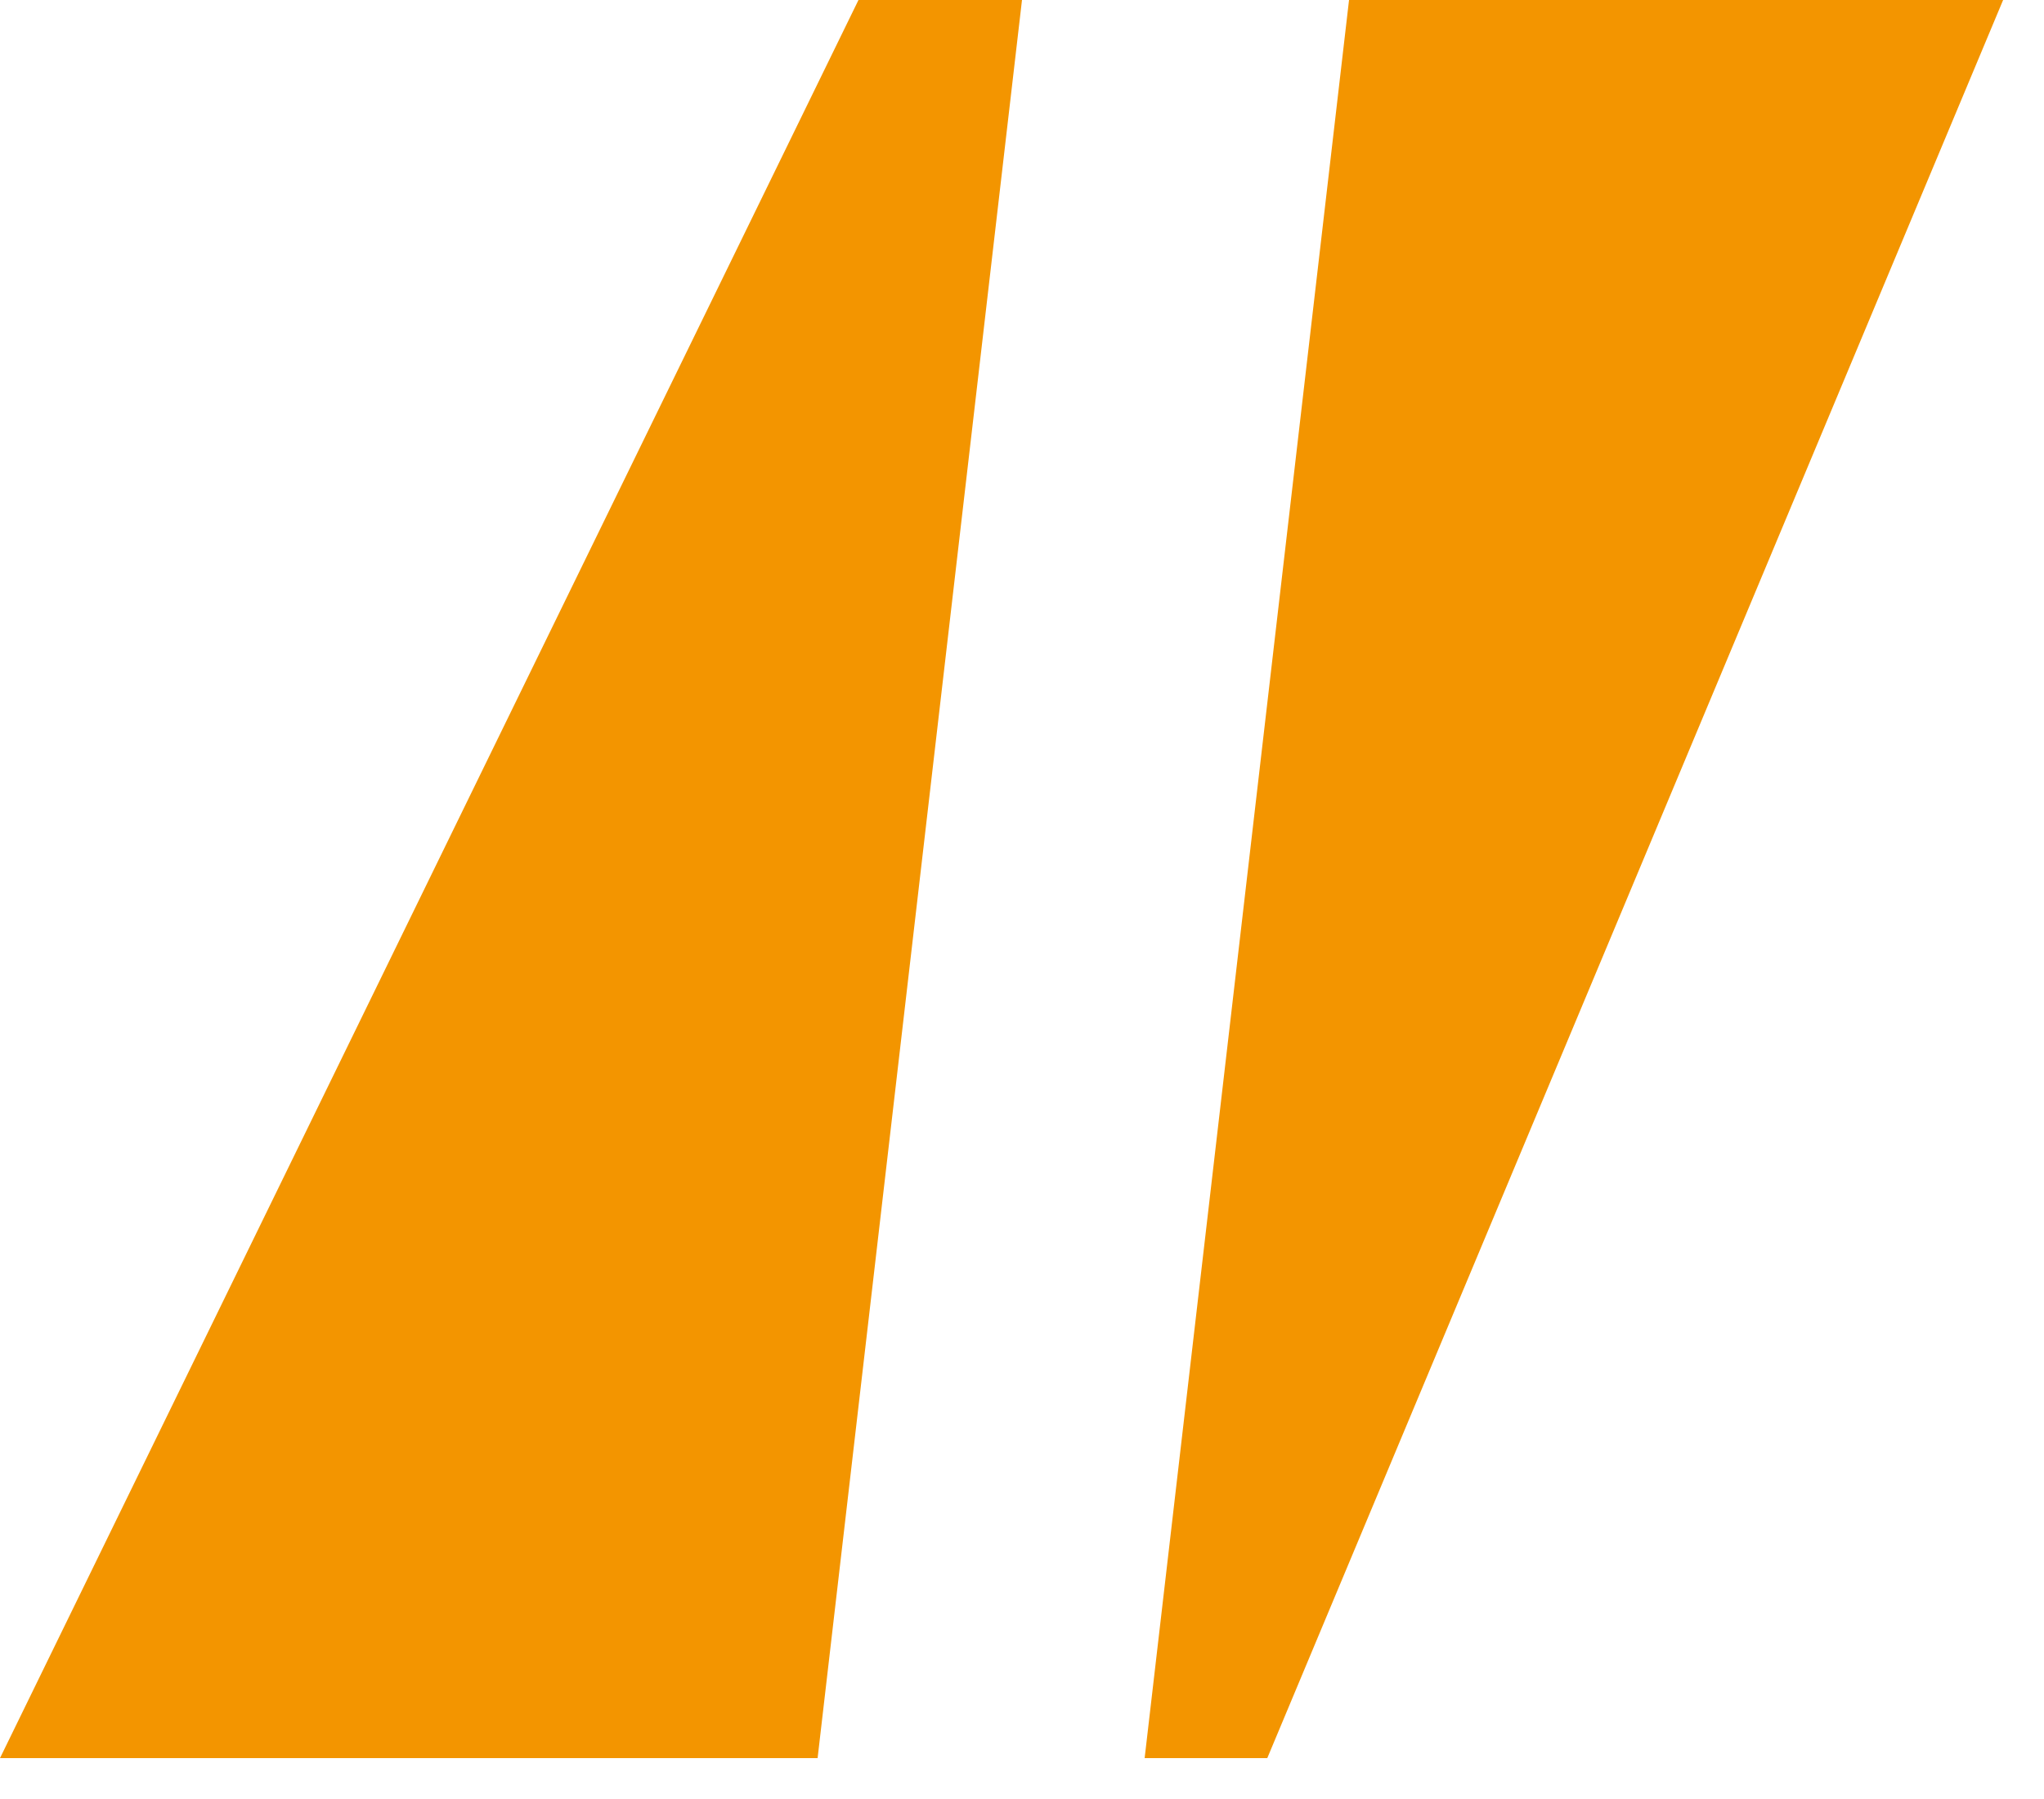 <svg width="25" height="22" viewBox="0 0 25 22" fill="none" xmlns="http://www.w3.org/2000/svg">
<path d="M10.5 0L0 21.5H10L12.5 0H10.5Z" fill="#F39500"/>
<path d="M15.5 21.5L24.5 0H16.5L14 21.5H15.5Z" fill="#F39500"/>
</svg>
